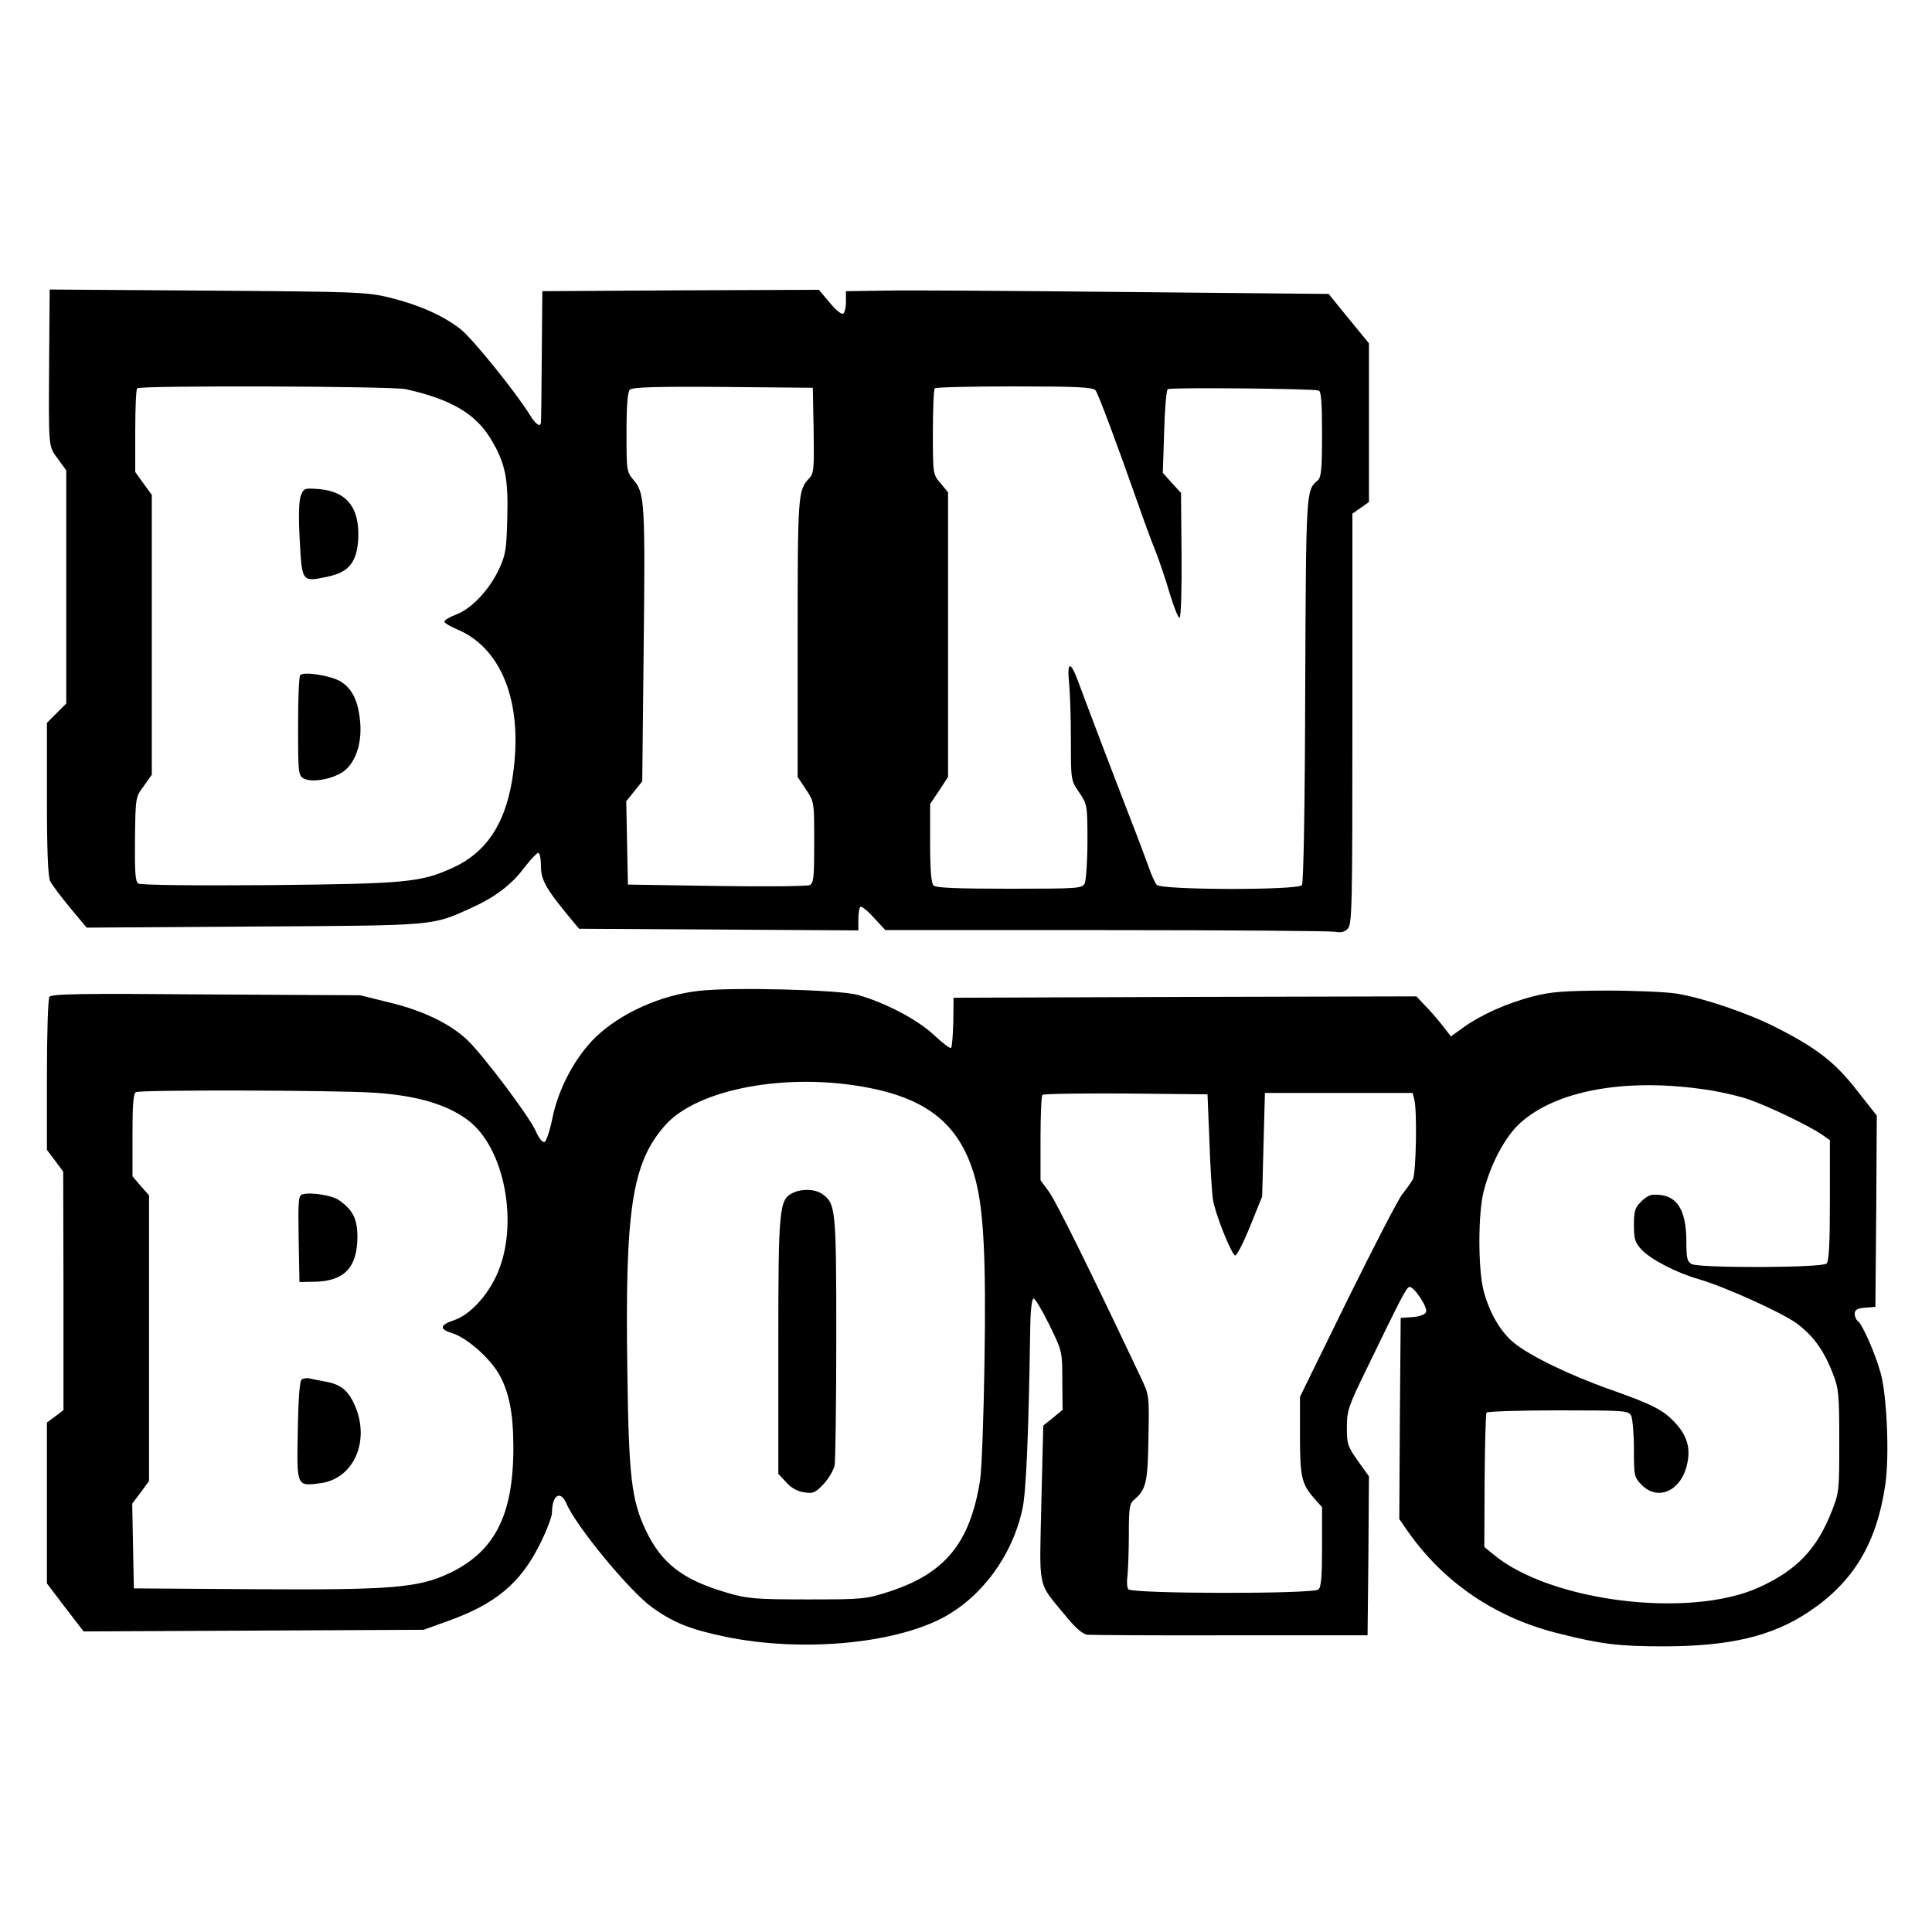<?xml version="1.0" standalone="no"?>
<!DOCTYPE svg PUBLIC "-//W3C//DTD SVG 20010904//EN"
 "http://www.w3.org/TR/2001/REC-SVG-20010904/DTD/svg10.dtd">
<svg version="1.0" xmlns="http://www.w3.org/2000/svg"
 width="700pt" height="700pt" viewBox="0 0 700 700"
 preserveAspectRatio="xMidYMid meet">
<g transform="translate(0,700) scale(0.1,-0.1)"
fill="#000000" stroke="none">
<path d="M178 5693 c-2 -322 -3 -308 32 -356 l30 -41 0 -423 0 -422 -35 -35
-35 -35 0 -276 c0 -190 4 -283 12 -298 6 -12 38 -55 71 -95 l61 -73 605 4
c665 4 644 2 788 67 88 40 147 85 193 147 23 29 45 53 50 53 6 0 10 -22 10
-49 0 -50 19 -83 113 -196 l25 -30 506 -3 506 -3 0 39 c0 21 3 42 7 46 4 4 26
-13 49 -39 l42 -45 800 0 c440 0 813 -3 829 -6 21 -4 35 -1 46 11 16 15 17 80
17 760 l0 744 30 21 30 21 0 288 0 287 -73 89 -73 90 -734 7 c-404 4 -798 7
-875 5 l-140 -2 0 -39 c0 -22 -5 -41 -11 -43 -7 -2 -29 17 -49 42 l-38 45
-501 -2 -501 -3 -2 -230 c-1 -126 -2 -236 -3 -242 0 -24 -18 -13 -41 25 -50
81 -210 279 -251 310 -63 49 -152 88 -253 113 -86 21 -113 22 -662 26 l-573 4
-2 -258z m1292 -103 c163 -36 253 -89 308 -180 53 -88 64 -143 60 -288 -3
-113 -6 -133 -30 -184 -35 -75 -99 -143 -154 -164 -24 -9 -44 -21 -44 -26 0
-5 21 -18 48 -29 168 -72 243 -283 196 -554 -27 -154 -94 -253 -209 -307 -119
-55 -167 -60 -670 -65 -276 -2 -466 0 -474 6 -11 7 -13 41 -12 161 2 151 2
152 32 192 l29 41 0 507 0 507 -30 41 -30 42 0 148 c0 82 3 152 7 155 10 11
923 8 973 -3z m1478 -149 c2 -141 1 -156 -17 -175 -40 -42 -41 -63 -41 -579
l0 -502 30 -45 c30 -45 30 -45 30 -192 0 -131 -2 -148 -17 -155 -10 -4 -162
-6 -338 -3 l-320 5 -3 151 -3 151 29 36 29 36 5 468 c6 538 4 576 -35 622 -27
32 -27 34 -27 175 0 98 4 146 12 154 9 9 93 12 338 10 l325 -3 3 -154z m1021
145 c10 -12 75 -186 156 -416 18 -52 45 -126 61 -165 15 -38 39 -110 53 -158
15 -49 30 -87 35 -85 5 2 8 104 7 228 l-2 224 -33 36 -33 37 5 149 c2 82 8
151 13 154 10 7 529 2 547 -5 9 -3 12 -44 12 -158 0 -128 -3 -157 -16 -168
-42 -35 -42 -33 -45 -759 -1 -419 -6 -700 -12 -707 -14 -19 -510 -18 -526 1
-6 7 -20 37 -30 67 -11 30 -39 106 -64 169 -60 155 -170 444 -191 502 -27 73
-40 72 -33 -2 4 -35 7 -129 7 -210 0 -147 0 -147 30 -191 29 -43 30 -46 30
-177 0 -73 -5 -142 -10 -153 -10 -18 -24 -19 -273 -19 -191 0 -266 3 -275 12
-8 8 -12 57 -12 153 l0 142 33 49 32 49 0 515 0 516 -27 33 c-28 32 -28 33
-28 185 0 84 3 156 7 159 3 4 133 7 288 7 226 0 285 -3 294 -14z"/>
<path d="M1090 5204 c-7 -18 -9 -74 -4 -161 8 -152 8 -152 98 -133 80 16 109
52 114 138 5 113 -41 171 -142 180 -53 4 -56 3 -66 -24z"/>
<path d="M1088 4554 c-5 -4 -8 -87 -8 -185 0 -171 1 -179 21 -190 29 -15 100
-3 141 24 45 31 70 101 63 181 -7 76 -28 120 -71 147 -35 21 -133 37 -146 23z"/>
<path d="M2533 3410 c-138 -15 -283 -80 -374 -167 -74 -71 -137 -188 -158
-297 -9 -44 -22 -81 -28 -84 -8 -2 -21 15 -32 40 -21 50 -191 276 -248 330
-61 58 -159 106 -279 135 l-109 27 -559 3 c-453 4 -561 2 -567 -9 -5 -7 -9
-135 -9 -284 l0 -270 30 -40 29 -39 1 -432 0 -432 -30 -23 -30 -22 0 -292 0
-291 66 -87 67 -87 616 3 616 3 86 31 c174 62 264 137 334 277 25 49 45 102
45 117 0 63 31 82 52 33 35 -83 231 -320 311 -377 78 -56 139 -80 269 -107
271 -55 601 -26 783 69 143 76 254 227 290 397 13 63 22 267 28 665 1 56 6 95
12 95 6 0 31 -43 57 -95 46 -95 47 -95 47 -202 l1 -106 -35 -29 -35 -28 -7
-282 c-7 -319 -15 -282 85 -404 38 -47 64 -69 81 -72 14 -1 249 -3 521 -2
l495 0 3 288 2 288 -40 56 c-37 52 -40 61 -40 121 0 60 5 76 71 211 125 258
144 295 155 298 15 5 68 -73 61 -91 -4 -9 -23 -16 -49 -18 l-43 -3 -3 -365 -2
-364 32 -46 c131 -186 319 -313 548 -369 150 -38 217 -46 375 -46 242 0 396
36 530 126 161 108 245 248 276 461 15 102 6 320 -17 403 -19 70 -67 179 -83
189 -6 4 -11 16 -11 26 0 14 9 20 38 22 l37 3 3 347 2 346 -74 94 c-80 102
-147 153 -296 228 -101 51 -262 105 -355 120 -38 6 -153 11 -255 11 -153 -1
-199 -4 -265 -21 -93 -24 -186 -65 -252 -112 l-46 -33 -31 40 c-17 22 -45 54
-63 72 l-31 33 -839 -2 -838 -3 -1 -88 c-1 -49 -5 -91 -8 -94 -3 -3 -30 17
-61 46 -60 57 -181 120 -280 147 -69 18 -451 28 -572 14z m613 -351 c224 -43
338 -142 389 -335 29 -112 38 -286 32 -659 -3 -198 -10 -391 -16 -428 -36
-227 -126 -337 -327 -403 -87 -28 -94 -29 -299 -29 -190 0 -218 3 -290 24
-161 47 -237 105 -295 226 -52 110 -62 194 -67 576 -9 590 17 756 137 892 117
132 443 193 736 136z m3014 -4 c58 -7 137 -25 175 -38 75 -26 222 -97 268
-129 l27 -19 0 -218 c0 -155 -3 -220 -12 -229 -16 -16 -460 -17 -489 -2 -16 9
-19 22 -19 81 0 122 -38 176 -123 170 -10 0 -29 -12 -42 -26 -21 -20 -25 -34
-25 -83 0 -52 4 -64 28 -90 34 -36 127 -84 208 -107 95 -28 299 -120 354 -160
59 -44 98 -97 130 -180 22 -55 24 -76 24 -245 0 -179 0 -187 -27 -255 -54
-138 -127 -214 -263 -276 -252 -115 -758 -52 -963 119 l-33 27 1 239 c1 132 4
243 7 248 3 4 120 8 259 8 241 0 255 -1 265 -19 5 -11 10 -65 10 -121 0 -99 1
-102 29 -131 56 -56 136 -24 161 65 17 62 6 109 -37 157 -45 50 -82 69 -240
125 -145 51 -291 122 -348 169 -48 39 -89 109 -110 190 -20 79 -20 281 1 360
26 100 78 198 133 247 128 115 371 161 651 123z m-4805 -14 c154 -10 264 -42
341 -100 134 -101 186 -382 103 -562 -36 -78 -98 -143 -153 -162 -54 -18 -55
-33 -6 -48 51 -16 131 -86 167 -146 37 -64 53 -142 53 -268 0 -246 -68 -378
-234 -456 -111 -52 -208 -60 -703 -57 l-438 3 -3 153 -3 154 31 41 30 41 0
518 0 517 -30 34 -30 35 0 150 c0 111 3 152 13 155 20 9 722 7 862 -2z m3027
-176 c3 -93 9 -189 13 -212 7 -49 66 -196 80 -202 6 -1 30 46 54 105 l44 109
5 188 5 187 267 0 268 0 6 -22 c11 -41 7 -268 -5 -291 -7 -12 -23 -35 -37 -52
-14 -16 -103 -189 -199 -383 l-173 -353 0 -139 c0 -151 6 -176 50 -227 l30
-34 0 -143 c0 -107 -3 -146 -13 -155 -21 -17 -677 -16 -689 1 -5 7 -6 29 -3
48 2 19 5 86 5 148 0 101 2 114 21 130 41 35 48 62 50 223 3 154 3 154 -28
219 -181 383 -308 640 -333 673 l-30 41 0 151 c0 84 3 155 7 158 4 4 140 6
302 5 l296 -3 7 -170z"/>
<path d="M2873 2678 c-50 -24 -53 -52 -53 -553 l0 -465 28 -30 c17 -20 40 -33
65 -37 33 -5 41 -2 71 30 18 19 36 50 40 67 3 18 6 228 6 467 0 465 -2 482
-51 517 -26 18 -73 20 -106 4z"/>
<path d="M1097 2673 c-16 -4 -17 -18 -15 -161 l3 -157 55 1 c107 2 154 51 155
161 0 66 -16 99 -66 134 -25 18 -100 30 -132 22z"/>
<path d="M1093 2002 c-7 -5 -12 -64 -14 -185 -4 -205 -5 -202 82 -191 126 17
185 164 118 296 -23 45 -50 64 -104 73 -22 4 -47 9 -55 11 -8 2 -20 0 -27 -4z"/>
</g>
</svg>
